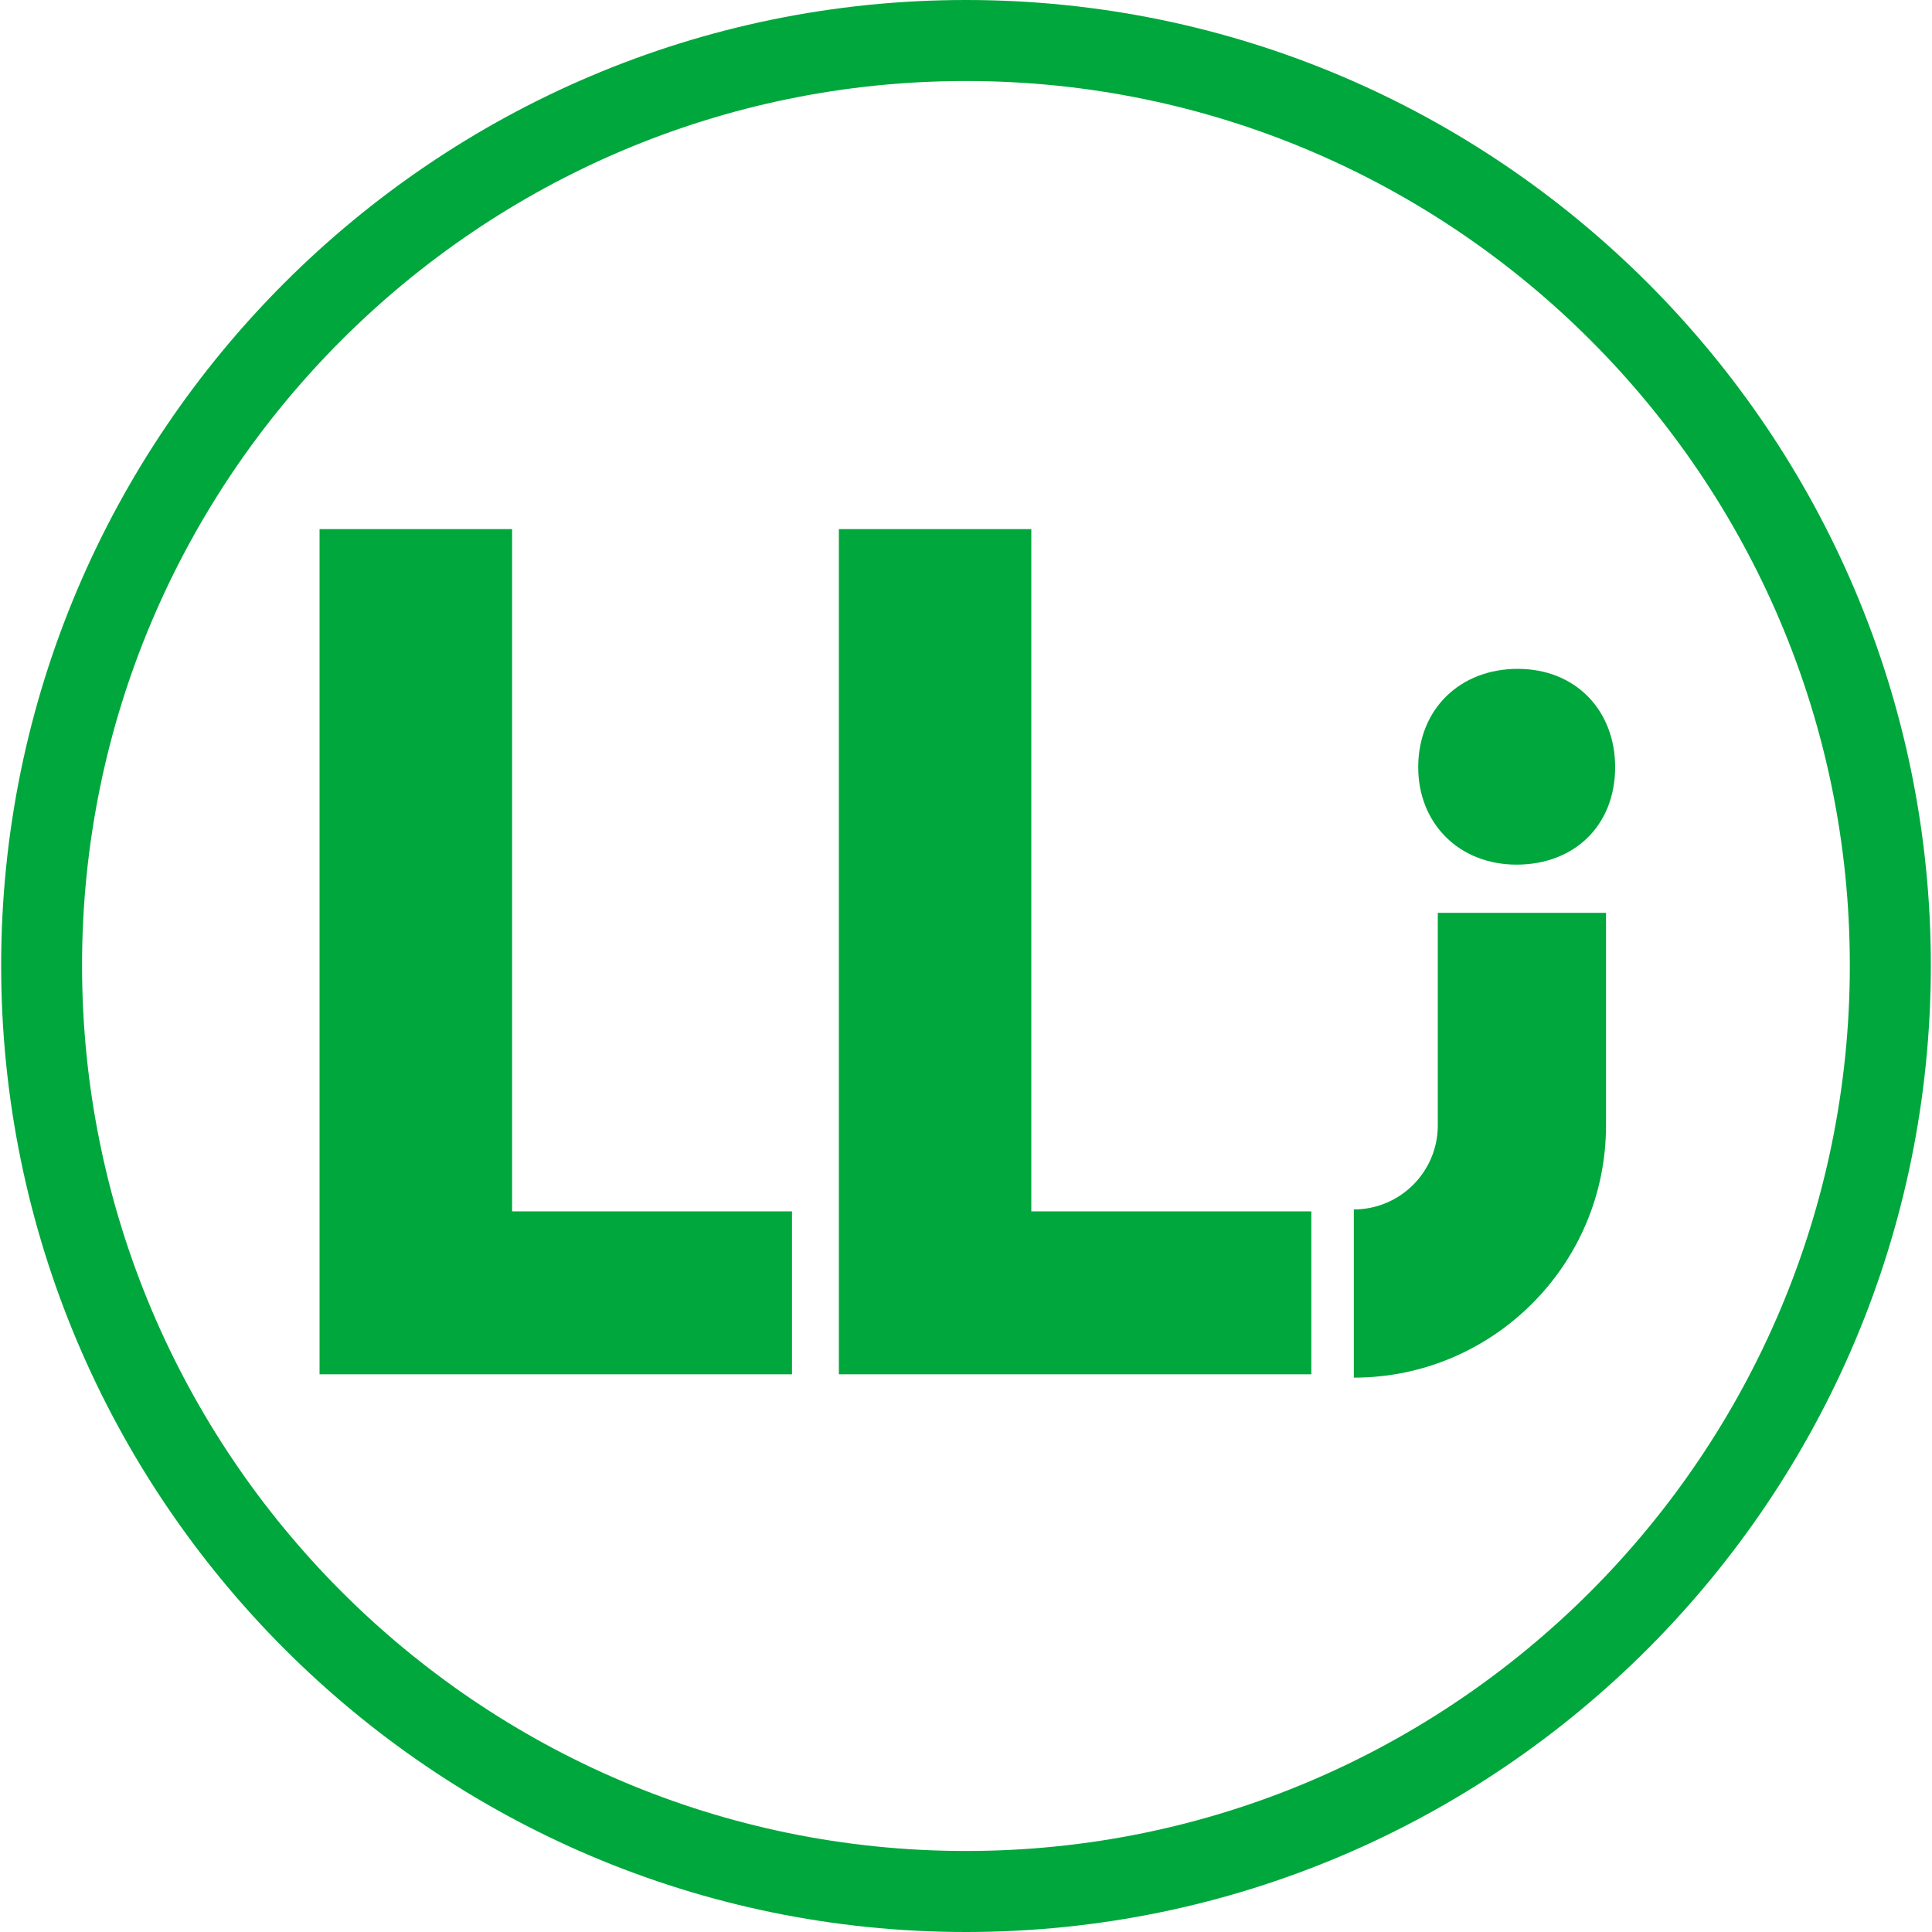 <?xml version="1.0" encoding="utf-8"?>
<!-- Generator: Adobe Illustrator 24.1.2, SVG Export Plug-In . SVG Version: 6.00 Build 0)  -->
<svg version="1.1" id="レイヤー_1" xmlns="http://www.w3.org/2000/svg" xmlns:xlink="http://www.w3.org/1999/xlink" x="0px"
	 y="0px" viewBox="0 0 150 150" style="enable-background:new 0 0 150 150;" xml:space="preserve">
<style type="text/css">
	.st0{fill:#00A73C;}
</style>
<g>
	<path class="st0" d="M75,150C33.7,150,0.09,116.34,0.09,74.95C0.09,33.65,33.7,0,75,0c41.31,0,74.91,33.65,74.91,74.95
		C149.91,116.34,116.31,150,75,150 M75,6.29c-37.85,0-68.63,30.82-68.63,68.66c0,37.92,30.78,68.76,68.63,68.76
		c37.84,0,68.62-30.83,68.62-68.76C143.63,37.12,112.85,6.29,75,6.29"/>
	<polygon class="st0" points="61.49,106.7 24.81,106.7 24.81,41.08 39.76,41.08 39.76,94.05 61.49,94.05 	"/>
	<polygon class="st0" points="101.81,106.7 65.13,106.7 65.13,41.08 80.07,41.08 80.07,94.05 101.81,94.05 	"/>
	<path class="st0" d="M105.11,106.96V93.9c3.6,0,6.52-2.93,6.52-6.52V70.87h13.06v16.51C124.69,98.18,115.9,106.96,105.11,106.96"/>
	<path class="st0" d="M117.75,67.13c-4.5,0-7.64-3.23-7.64-7.56c0-4.5,3.23-7.64,7.73-7.64c4.5,0,7.56,3.23,7.56,7.64
		C125.39,64.16,122.16,67.13,117.75,67.13"/>
</g>
<g>
</g>
<g>
</g>
<g>
</g>
<g>
</g>
<g>
</g>
<g>
</g>
</svg>
